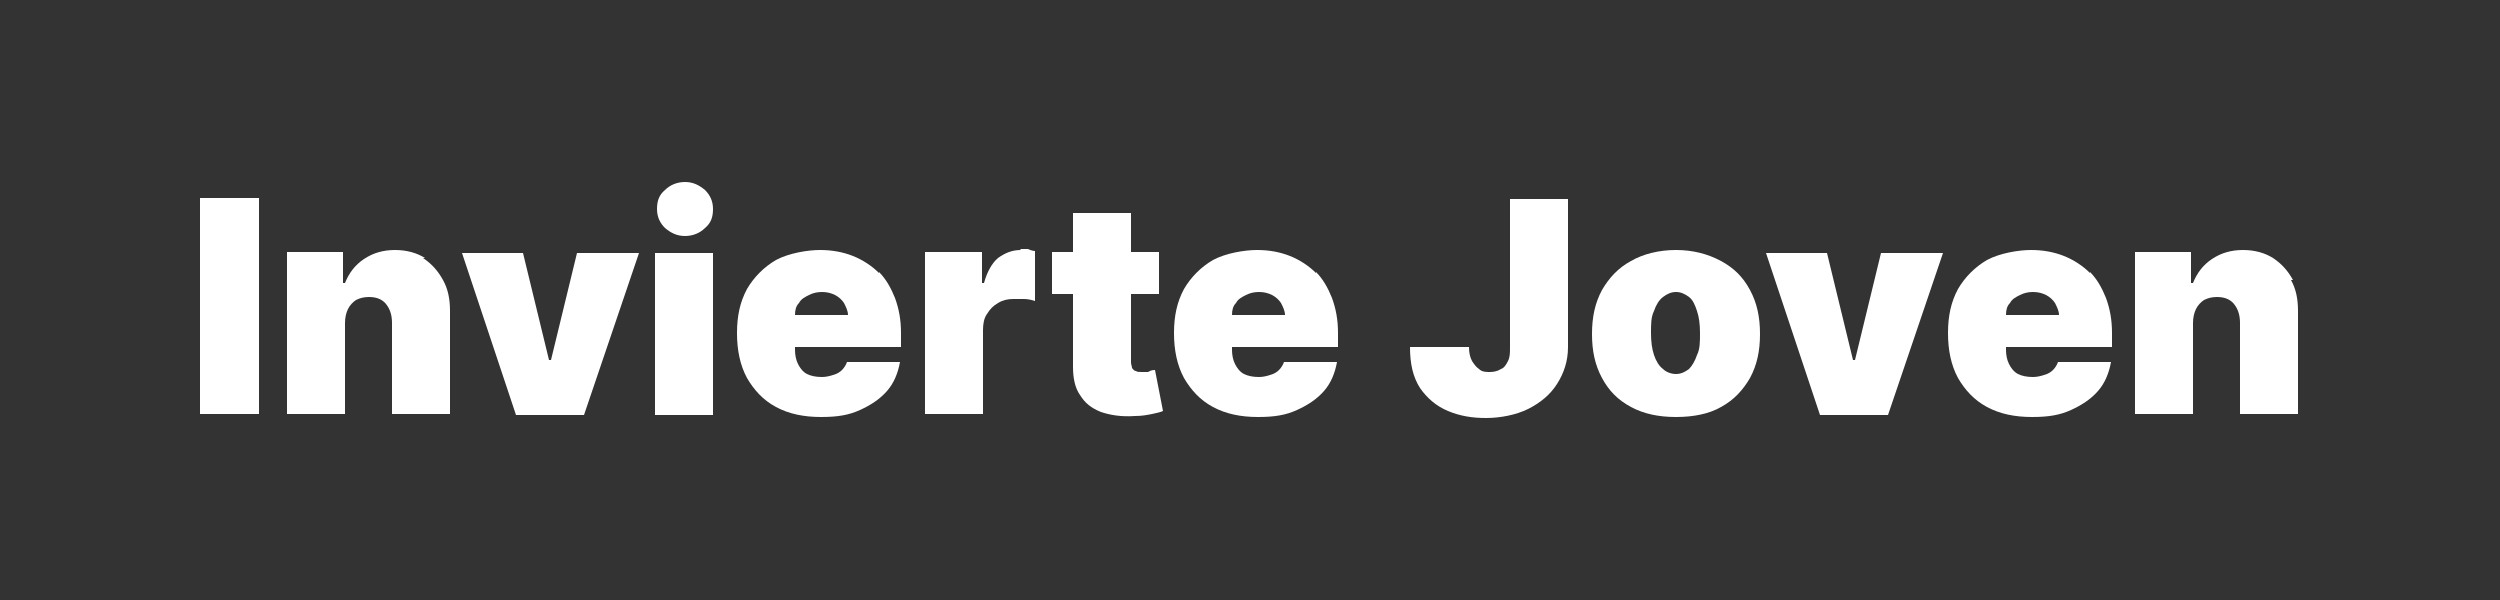 <?xml version="1.0" encoding="UTF-8"?>
<svg xmlns="http://www.w3.org/2000/svg" version="1.1" viewBox="0 0 250 60">
  <rect x="0" y="0" width="250" height="60" fill="#333333" stroke="none"/>
  <defs>
    <style>
      .cls-1 {
        fill: none;
      }

      .cls-2 {
        fill: #fff;
      }
    </style>
  </defs>
  <!-- Generator: Adobe Illustrator 28.7.1, SVG Export Plug-In . SVG Version: 1.2.0 Build 142)  -->
  <g>
    <g id="Calque_1">
      <g id="Calque_1-2" data-name="Calque_1">
        <rect class="cls-1" width="250" height="60"/>
      </g>
      <g>
        <rect class="cls-2" x="20" y="19.8" width="5.9" height="21.6"/>
        <path class="cls-2" d="M42.5,25.8c-.8-.5-1.8-.8-3-.8s-2.2.3-3.1.9c-.9.6-1.5,1.4-1.9,2.4h-.2v-3.1h-5.6v16.2h5.8v-9.1c0-.5.1-1,.3-1.4.2-.4.5-.7.8-.9.4-.2.8-.3,1.3-.3.7,0,1.3.2,1.7.7.4.5.6,1.1.6,1.9v9.1h5.8v-10.3c0-1.2-.2-2.2-.7-3.1-.5-.9-1.1-1.6-2-2.2Z"/>
        <polygon class="cls-2" points="55.1 36 54.9 36 52.3 25.3 46.2 25.3 51.6 41.5 58.4 41.5 63.9 25.3 57.7 25.3 55.1 36"/>
        <path class="cls-2" d="M68.5,23.6c.8,0,1.5-.3,2-.8.6-.5.8-1.1.8-1.9s-.3-1.4-.8-1.9c-.6-.5-1.2-.8-2-.8s-1.5.3-2,.8c-.6.5-.8,1.1-.8,1.9s.3,1.4.8,1.9c.6.5,1.2.8,2,.8Z"/>
        <rect class="cls-2" x="65.5" y="25.3" width="5.8" height="16.2"/>
        <path class="cls-2" d="M87.9,27.3c-.7-.7-1.6-1.3-2.6-1.7-1-.4-2.1-.6-3.3-.6s-3.1.3-4.4,1c-1.2.7-2.2,1.7-2.9,2.9-.7,1.3-1,2.7-1,4.4s.3,3.2,1,4.5c.7,1.2,1.6,2.2,2.9,2.9,1.3.7,2.8,1,4.5,1s2.8-.2,3.9-.7c1.1-.5,2-1.1,2.7-1.9.7-.8,1.1-1.8,1.3-2.9h-5.3c-.1.3-.3.6-.5.8-.2.2-.5.4-.9.5-.3.1-.7.2-1.1.2-.6,0-1.1-.1-1.5-.3-.4-.2-.7-.6-.9-1-.2-.4-.3-.9-.3-1.4v-.3h10.6v-1.4c0-1.3-.2-2.4-.6-3.5-.4-1-.9-1.9-1.6-2.6ZM79.5,31.5c0-.5.1-.9.4-1.2.2-.4.6-.6,1-.8.4-.2.8-.3,1.3-.3s.9.1,1.3.3c.4.2.7.5.9.8.2.4.4.8.4,1.2h-5.2Z"/>
        <path class="cls-2" d="M102.1,25c-.9,0-1.6.3-2.3.8-.6.5-1.1,1.4-1.4,2.5h-.2v-3.1h-5.7v16.2h5.8v-8.4c0-.6.1-1.2.4-1.6.3-.5.6-.8,1.1-1.1.5-.3,1-.4,1.5-.4s.7,0,1.1,0c.4,0,.8.1,1.1.2v-5c-.2,0-.5-.1-.7-.2-.2,0-.5,0-.8,0Z"/>
        <path class="cls-2" d="M114.8,37.2c-.2,0-.4,0-.6,0-.3,0-.5,0-.6-.1-.2,0-.3-.2-.4-.3,0-.2-.1-.3-.1-.6v-6.8h2.8v-4.2h-2.8v-3.9h-5.8v3.9h-2.1v4.2h2.1v7.3c0,1.1.2,2.1.7,2.8.5.8,1.1,1.3,2.1,1.7.9.3,2,.5,3.4.4.7,0,1.2-.1,1.7-.2.5-.1.9-.2,1.1-.3l-.8-4.1c-.1,0-.3,0-.5.1Z"/>
        <path class="cls-2" d="M131.6,27.3c-.7-.7-1.6-1.3-2.6-1.7-1-.4-2.1-.6-3.3-.6s-3.1.3-4.4,1c-1.2.7-2.2,1.7-2.9,2.9-.7,1.3-1,2.7-1,4.4s.3,3.2,1,4.5c.7,1.2,1.6,2.2,2.9,2.9,1.3.7,2.8,1,4.5,1s2.8-.2,3.9-.7c1.1-.5,2-1.1,2.7-1.9.7-.8,1.1-1.8,1.3-2.9h-5.3c-.1.3-.3.6-.5.8-.2.2-.5.4-.9.5-.3.1-.7.2-1.1.2-.6,0-1.1-.1-1.5-.3-.4-.2-.7-.6-.9-1-.2-.4-.3-.9-.3-1.4v-.3h10.6v-1.4c0-1.3-.2-2.4-.6-3.5-.4-1-.9-1.9-1.6-2.6ZM123.2,31.5c0-.5.1-.9.4-1.2.2-.4.6-.6,1-.8.4-.2.8-.3,1.3-.3s.9.1,1.3.3c.4.2.7.5.9.8.2.4.4.8.4,1.2h-5.2Z"/>
        <path class="cls-2" d="M151,34.7c0,.6,0,1-.2,1.4-.2.4-.4.7-.7.8-.3.2-.7.3-1.1.3s-.8,0-1.1-.3c-.3-.2-.5-.5-.7-.8-.2-.4-.3-.8-.3-1.4h-5.9c0,1.7.3,3,1,4.1.7,1,1.6,1.8,2.8,2.3,1.2.5,2.4.7,3.8.7s3-.3,4.2-.9c1.2-.6,2.2-1.4,2.9-2.5.7-1.1,1.1-2.3,1.1-3.7v-14.8h-5.8v14.8Z"/>
        <path class="cls-2" d="M172.1,26.1c-1.3-.7-2.8-1.1-4.5-1.1s-3.3.4-4.5,1.1c-1.3.7-2.2,1.7-2.9,2.9-.7,1.3-1,2.7-1,4.4s.3,3.1,1,4.4c.7,1.3,1.6,2.2,2.9,2.9,1.3.7,2.8,1,4.5,1s3.3-.3,4.5-1c1.3-.7,2.2-1.7,2.9-2.9.7-1.3,1-2.7,1-4.4s-.3-3.1-1-4.4c-.7-1.3-1.6-2.2-2.9-2.9ZM169.7,35.5c-.2.6-.5,1.1-.8,1.4-.4.3-.8.5-1.3.5s-1-.2-1.3-.5c-.4-.3-.7-.8-.9-1.4-.2-.6-.3-1.3-.3-2.2s0-1.6.3-2.2c.2-.6.5-1.1.9-1.4.4-.3.8-.5,1.3-.5s.9.2,1.3.5c.4.3.6.8.8,1.4.2.6.3,1.3.3,2.2s0,1.6-.3,2.2Z"/>
        <polygon class="cls-2" points="185.5 36 185.3 36 182.7 25.3 176.6 25.3 182 41.5 188.8 41.5 194.3 25.3 188.1 25.3 185.5 36"/>
        <path class="cls-2" d="M209,27.3c-.7-.7-1.6-1.3-2.6-1.7-1-.4-2.1-.6-3.3-.6s-3.1.3-4.4,1c-1.2.7-2.2,1.7-2.9,2.9-.7,1.3-1,2.7-1,4.4s.3,3.2,1,4.5c.7,1.2,1.6,2.2,2.9,2.9,1.3.7,2.8,1,4.5,1s2.8-.2,3.9-.7c1.1-.5,2-1.1,2.7-1.9.7-.8,1.1-1.8,1.3-2.9h-5.3c-.1.3-.3.6-.5.8-.2.2-.5.4-.9.5-.3.1-.7.2-1.1.2-.6,0-1.1-.1-1.5-.3-.4-.2-.7-.6-.9-1-.2-.4-.3-.9-.3-1.4v-.3h10.6v-1.4c0-1.3-.2-2.4-.6-3.5-.4-1-.9-1.9-1.6-2.6ZM200.6,31.5c0-.5.1-.9.4-1.2.2-.4.6-.6,1-.8.4-.2.8-.3,1.3-.3s.9.1,1.3.3c.4.2.7.5.9.8.2.4.4.8.4,1.2h-5.2Z"/>
        <path class="cls-2" d="M229.3,28c-.5-.9-1.1-1.6-2-2.2-.8-.5-1.8-.8-3-.8s-2.2.3-3.1.9c-.9.6-1.5,1.4-1.9,2.4h-.2v-3.1h-5.6v16.2h5.8v-9.1c0-.5.1-1,.3-1.4.2-.4.5-.7.8-.9.4-.2.8-.3,1.3-.3.7,0,1.3.2,1.7.7.4.5.6,1.1.6,1.9v9.1h5.8v-10.3c0-1.2-.2-2.2-.7-3.1Z"/>
      </g>
    </g>
  </g>
</svg>